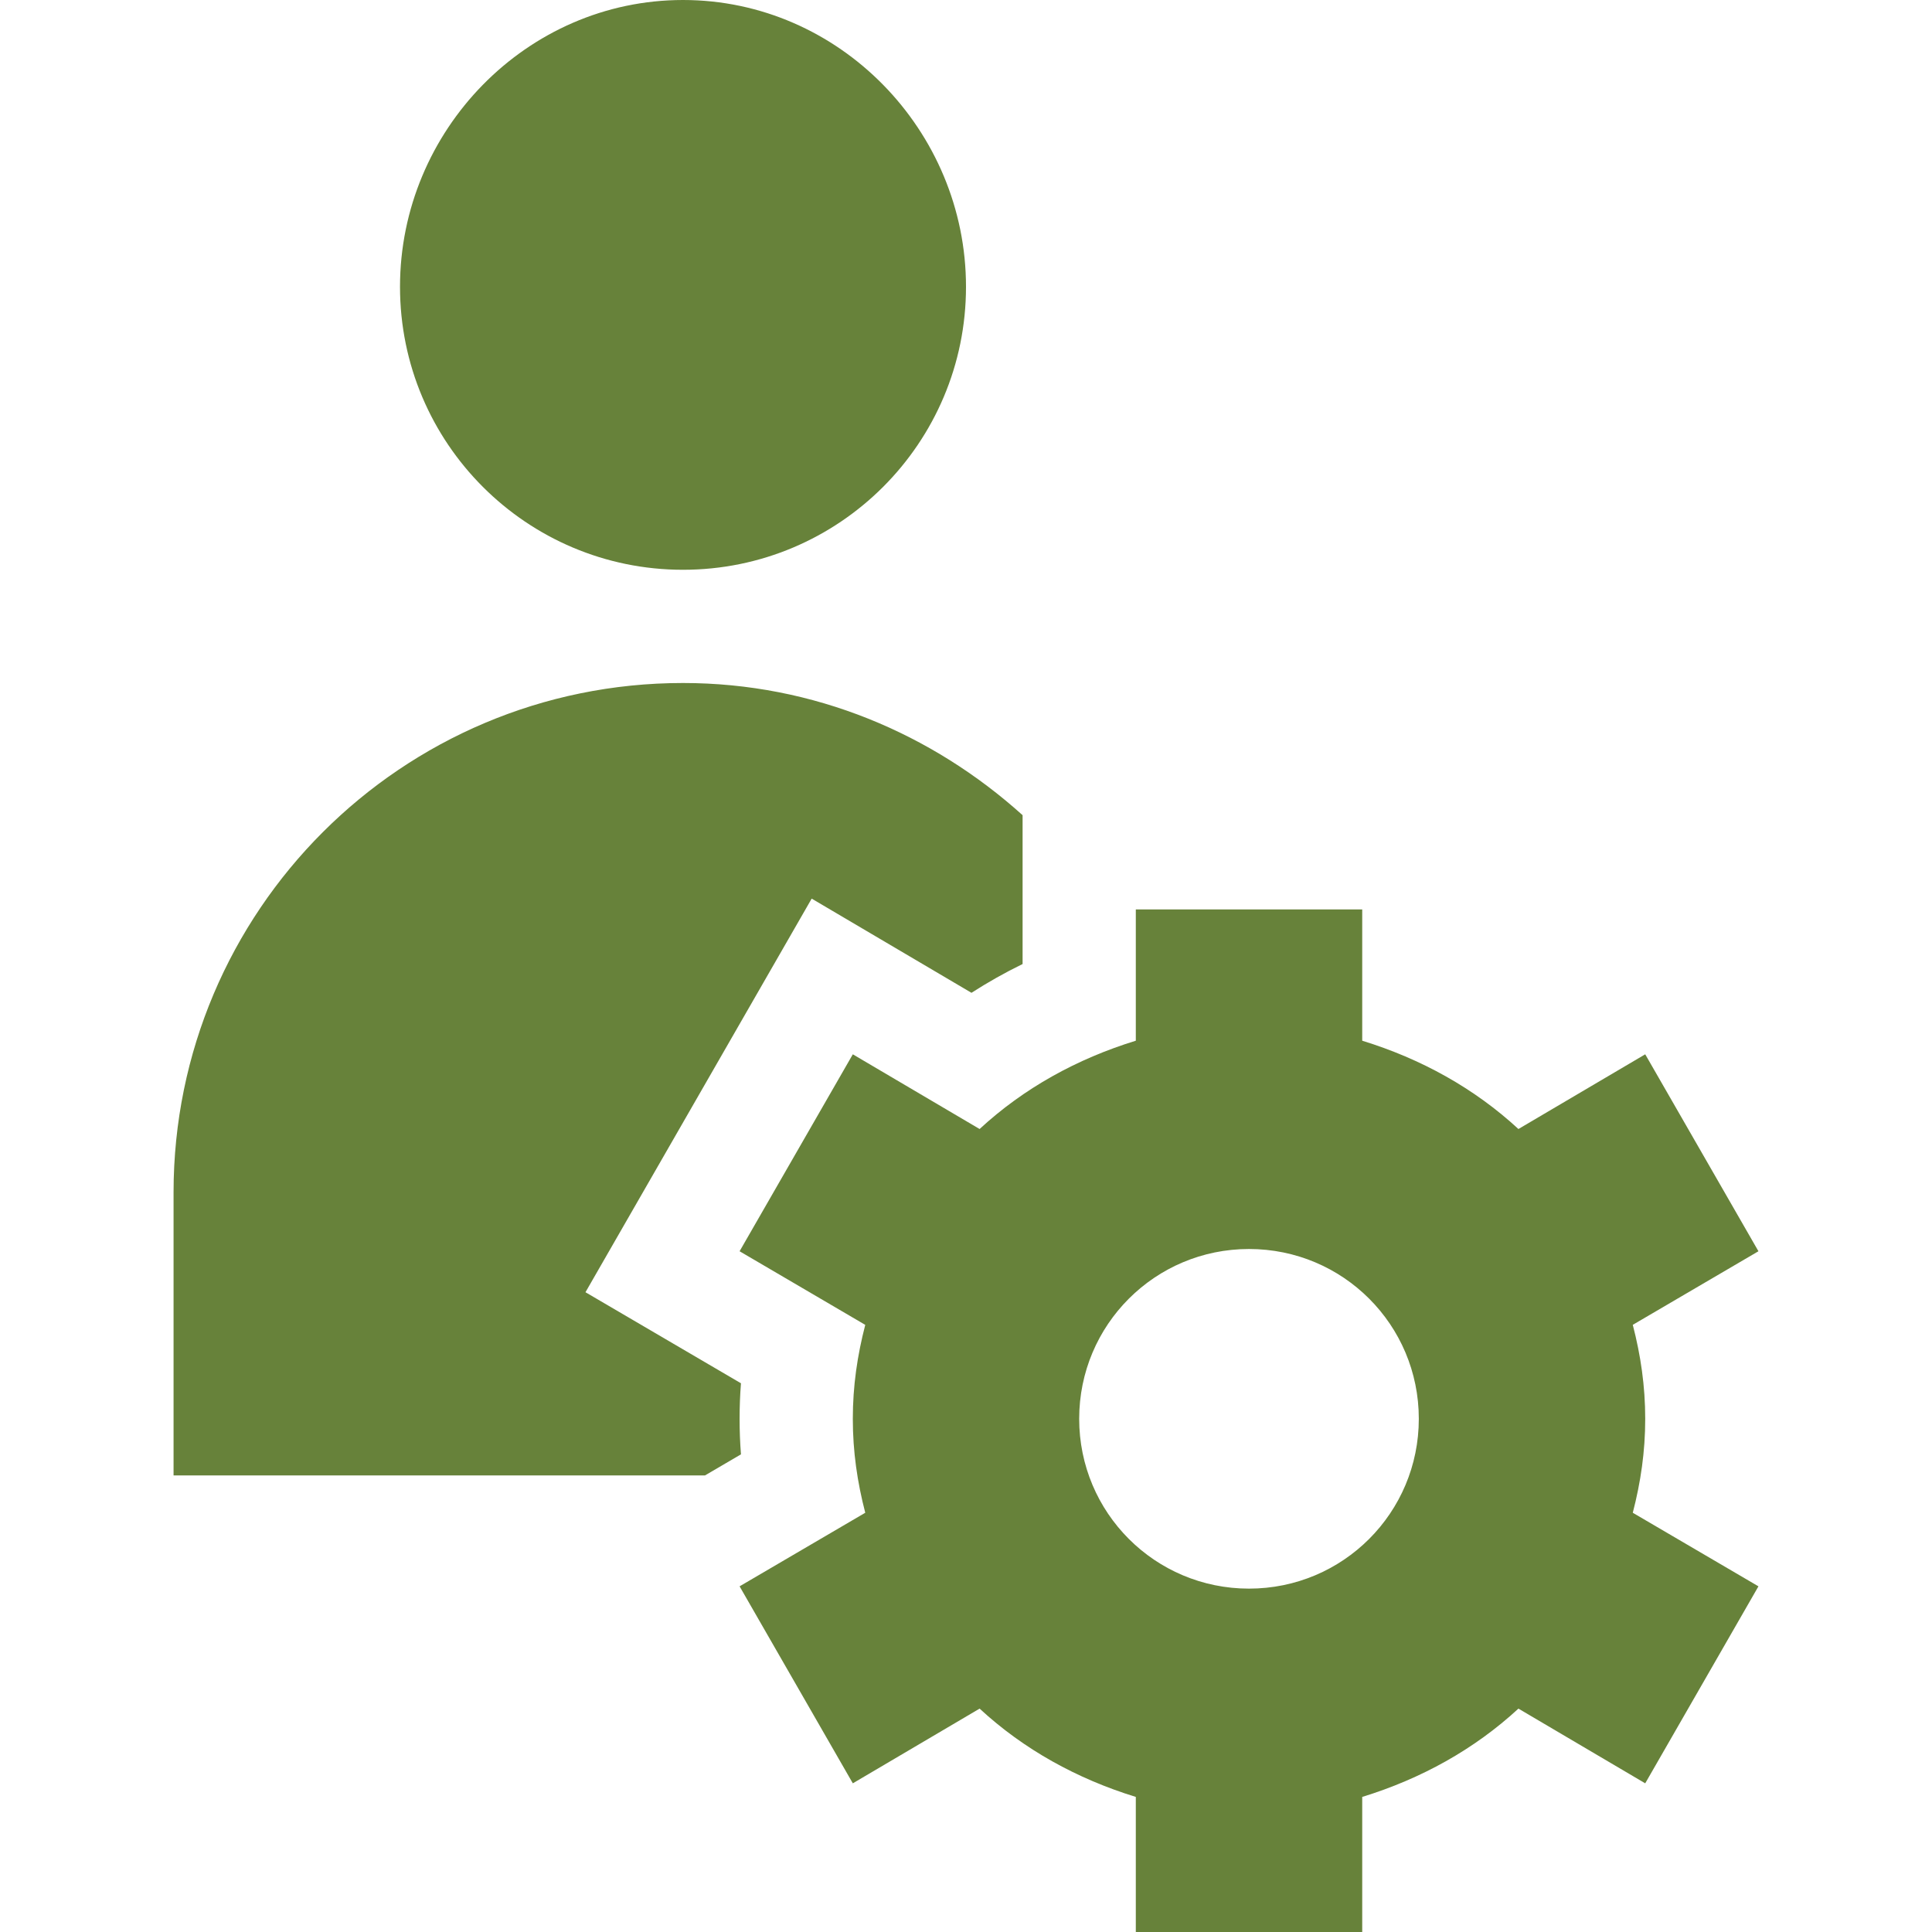 <svg width="48" height="48" viewBox="0 0 48 48" fill="none" xmlns="http://www.w3.org/2000/svg">
<g clip-path="url(#clip0_10198_29727)">
<path d="M21.188 44.306L24.338 42.45C25.434 43.463 26.756 44.194 28.219 44.644V48H33.844V44.644C35.306 44.194 36.628 43.463 37.725 42.45L40.875 44.306L43.688 39.412L40.566 37.584C40.763 36.825 40.875 36.066 40.875 35.25C40.875 34.434 40.763 33.675 40.566 32.915L43.688 31.087L40.875 26.194L37.725 28.05C36.628 27.037 35.306 26.306 33.844 25.856V22.594H28.219V25.856C26.756 26.306 25.434 27.037 24.338 28.05L21.188 26.194L18.375 31.087L21.497 32.916C21.3 33.675 21.188 34.434 21.188 35.25C21.188 36.066 21.3 36.825 21.497 37.584L18.375 39.412L21.188 44.306ZM31.031 31.031C33.366 31.031 35.25 32.915 35.25 35.25C35.25 37.584 33.366 39.469 31.031 39.469C28.697 39.469 26.812 37.584 26.812 35.25C26.812 32.915 28.697 31.031 31.031 31.031Z" fill="#67823A"/>
<path d="M9.938 7.125C9.938 11.008 13.085 14.156 16.969 14.156C20.852 14.156 24 11.008 24 7.125C24 3.242 20.852 0 16.969 0C13.085 0 9.938 3.242 9.938 7.125Z" fill="#67823A"/>
<path d="M4.312 36.656H17.516L18.409 36.133C18.386 35.839 18.375 35.545 18.375 35.25C18.375 34.955 18.386 34.661 18.409 34.367L14.546 32.105L20.166 22.326L24.136 24.666C24.542 24.405 24.965 24.166 25.406 23.951V20.253C23.164 18.233 20.225 16.969 16.969 16.969C9.979 16.969 4.312 22.635 4.312 29.625V36.656Z" fill="#67823A"/>
</g>
<defs>
<clipPath id="clip0_10198_29727">
<rect width="48" height="48" fill="white"/>
</clipPath>
</defs>
</svg>
